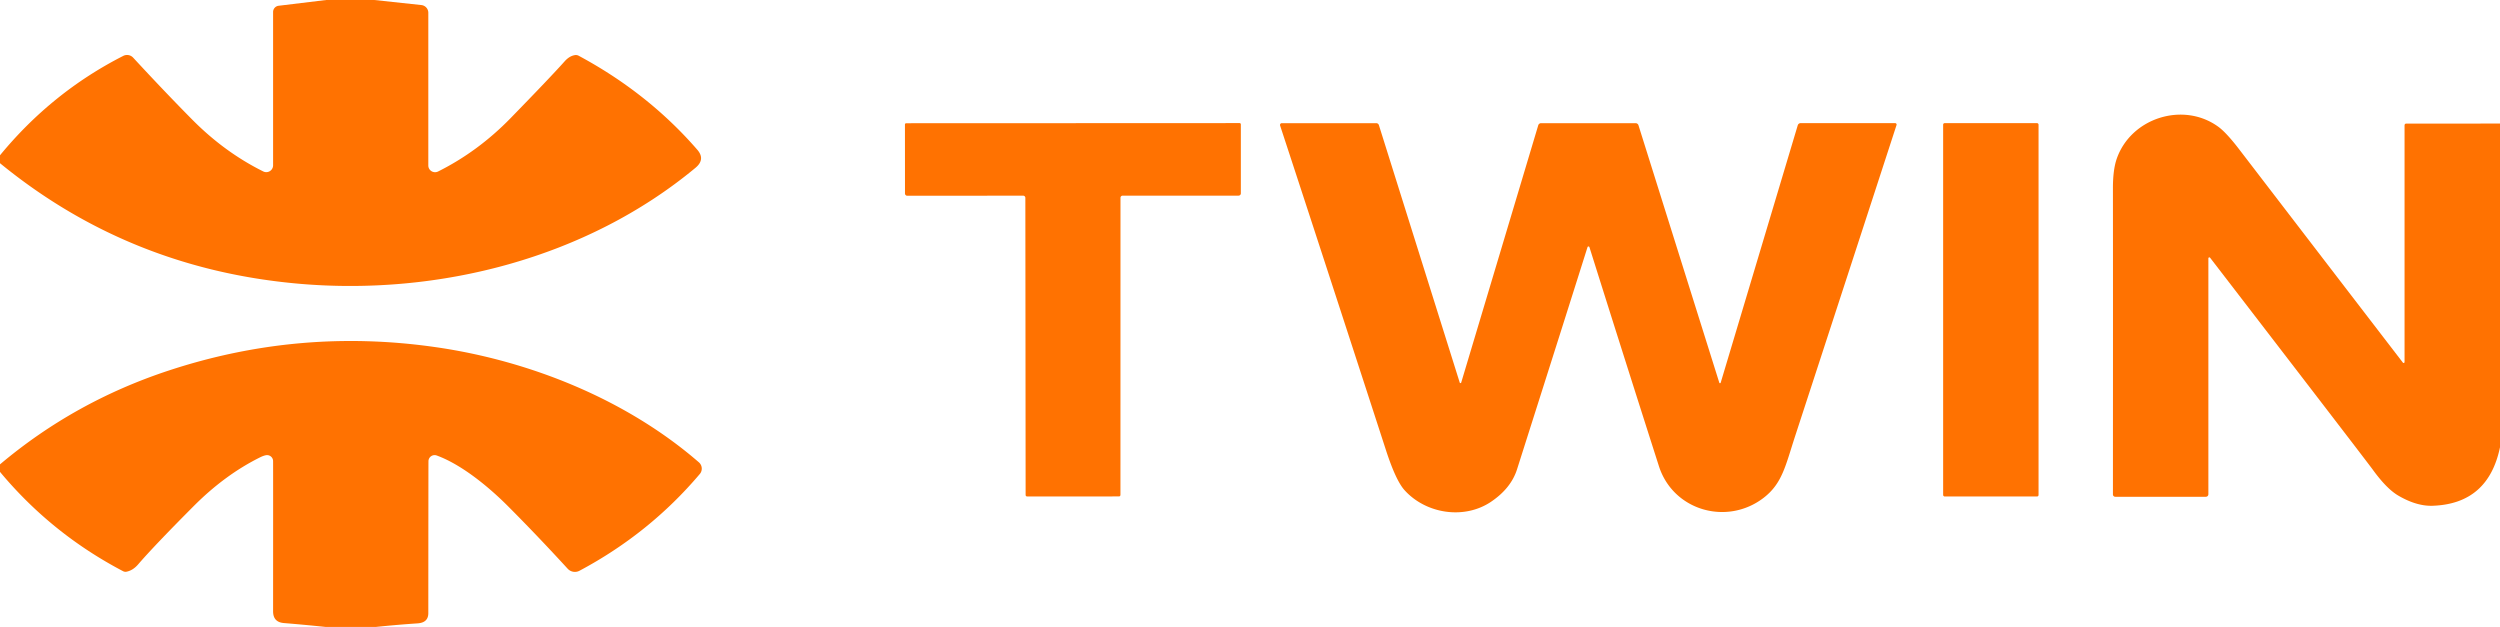<?xml version="1.0" encoding="utf-8"?>
<svg xmlns="http://www.w3.org/2000/svg" version="1.1" viewBox="0.00 0.00 642.00 161.00">
  <path fill="#FF7201" d=" M 96.13 0.00 L 108.22 1.30 A 1.99 1.99 0.0 0 1 109.99 3.28 L 109.99 42.49 A 1.74 1.73 -13.3 0 0 112.50 44.04 Q 122.77 38.91 131.11 30.35 Q 141.37 19.82 145.00 15.75 Q 146.23 14.37 147.65 14.15 A 1.50 1.49 -34.8 0 1 148.61 14.32 Q 166.43 23.89 179.07 38.46 Q 181.21 40.93 178.59 43.10 C 150.66 66.29 112.63 76.01 76.72 72.86 Q 33.16 69.04 0.00 41.91 L 0.00 39.88 Q 13.31 23.69 31.66 14.35 A 2.14 2.13 54.9 0 1 34.19 14.80 Q 42.50 23.79 49.44 30.79 Q 57.70 39.11 67.61 44.03 A 1.75 1.75 0.0 0 0 70.13 42.46 L 70.13 3.09 A 1.62 1.61 86.6 0 1 71.55 1.48 L 83.75 0.00 L 96.13 0.00 Z"/>
  <path fill="#FF7201" d=" M 642.00 31.73 L 642.00 114.86 Q 638.98 129.36 624.76 129.88 Q 620.60 130.04 615.85 127.25 Q 612.87 125.50 609.30 120.57 Q 607.78 118.47 567.55 66.18 A 0.25 0.25 0.0 0 0 567.11 66.33 L 567.11 126.93 A 0.64 0.64 0.0 0 1 566.47 127.57 L 543.20 127.57 A 0.60 0.59 0.0 0 1 542.60 126.98 Q 542.63 72.95 542.60 48.39 Q 542.59 43.60 543.58 40.76 C 547.23 30.28 560.63 26.03 569.62 32.52 Q 571.71 34.03 575.00 38.32 Q 597.90 68.19 617.06 93.12 A 0.24 0.24 0.0 0 0 617.49 92.97 L 617.49 32.17 A 0.43 0.42 90.0 0 1 617.91 31.74 L 642.00 31.73 Z"/>
  <path fill="#FF7201" d=" M 275.52 31.63 Q 316.45 31.61 318.33 31.61 A 0.32 0.32 0.0 0 1 318.65 31.93 L 318.65 49.66 A 0.59 0.58 -0.0 0 1 318.06 50.24 L 288.30 50.24 A 0.56 0.55 -0.0 0 0 287.74 50.79 L 287.73 127.10 A 0.39 0.38 -86.9 0 1 287.30 127.48 Q 287.22 127.49 275.56 127.49 Q 263.89 127.50 263.81 127.49 A 0.39 0.38 86.8 0 1 263.38 127.11 L 263.31 50.80 A 0.56 0.55 -0.0 0 0 262.75 50.25 L 232.99 50.27 A 0.59 0.58 -0.0 0 1 232.40 49.69 L 232.39 31.96 A 0.32 0.32 0.0 0 1 232.70 31.65 Q 234.59 31.64 275.52 31.63 Z"/>
  <path fill="#FF7201" d=" M 441.51 98.26 A 0.19 0.19 0.0 0 0 441.88 98.26 L 461.66 32.18 A 0.79 0.78 -81.5 0 1 462.41 31.62 L 486.67 31.62 A 0.38 0.37 9.0 0 1 487.03 32.11 Q 476.73 63.77 461.03 111.87 C 458.50 119.63 457.69 124.15 452.90 127.84 C 443.47 135.09 429.65 131.10 426.01 119.71 Q 417.20 92.18 408.17 63.48 A 0.26 0.26 0.0 0 0 407.67 63.48 Q 402.18 80.89 389.57 120.54 Q 388.02 125.39 382.92 128.84 C 376.03 133.50 366.19 131.97 360.69 125.88 Q 358.44 123.39 355.89 115.52 Q 339.31 64.46 328.73 32.24 A 0.47 0.46 80.9 0 1 329.17 31.63 L 353.42 31.63 A 0.72 0.71 81.0 0 1 354.10 32.13 L 374.86 98.25 A 0.20 0.20 0.0 0 0 375.24 98.24 L 395.02 32.18 A 0.77 0.76 8.0 0 1 395.76 31.63 L 420.01 31.63 A 0.79 0.77 -8.5 0 1 420.76 32.17 L 441.51 98.26 Z"/>
  <rect fill="#FF7201" x="499.00" y="31.62" width="24.50" height="95.88" rx="0.38"/>
  <path fill="#FF7201" d=" M 96.50 161.00 L 83.64 161.00 Q 78.27 160.44 72.90 160.00 Q 70.13 159.77 70.13 156.99 Q 70.15 120.19 70.13 118.41 A 1.55 1.55 0.0 0 0 68.29 116.90 Q 67.66 117.02 66.88 117.40 Q 57.77 121.90 49.72 129.99 Q 39.52 140.23 35.46 144.95 Q 34.15 146.47 32.51 146.81 A 1.35 1.34 -36.6 0 1 31.60 146.68 Q 13.20 137.03 0.00 121.18 L 0.00 119.25 Q 19.07 103.18 43.16 95.21 Q 76.83 84.07 112.02 89.17 C 136.24 92.68 160.95 102.65 179.48 118.73 A 2.14 2.13 40.8 0 1 179.71 121.72 Q 166.78 137.00 148.81 146.57 A 2.52 2.51 54.6 0 1 145.78 146.05 Q 137.94 137.49 130.36 129.90 C 125.53 125.07 118.57 119.31 112.15 116.97 A 1.58 1.58 0.0 0 0 110.03 118.42 Q 110.01 119.09 109.99 157.47 Q 109.99 159.89 107.24 160.08 Q 101.86 160.44 96.50 161.00 Z"/>
</svg>